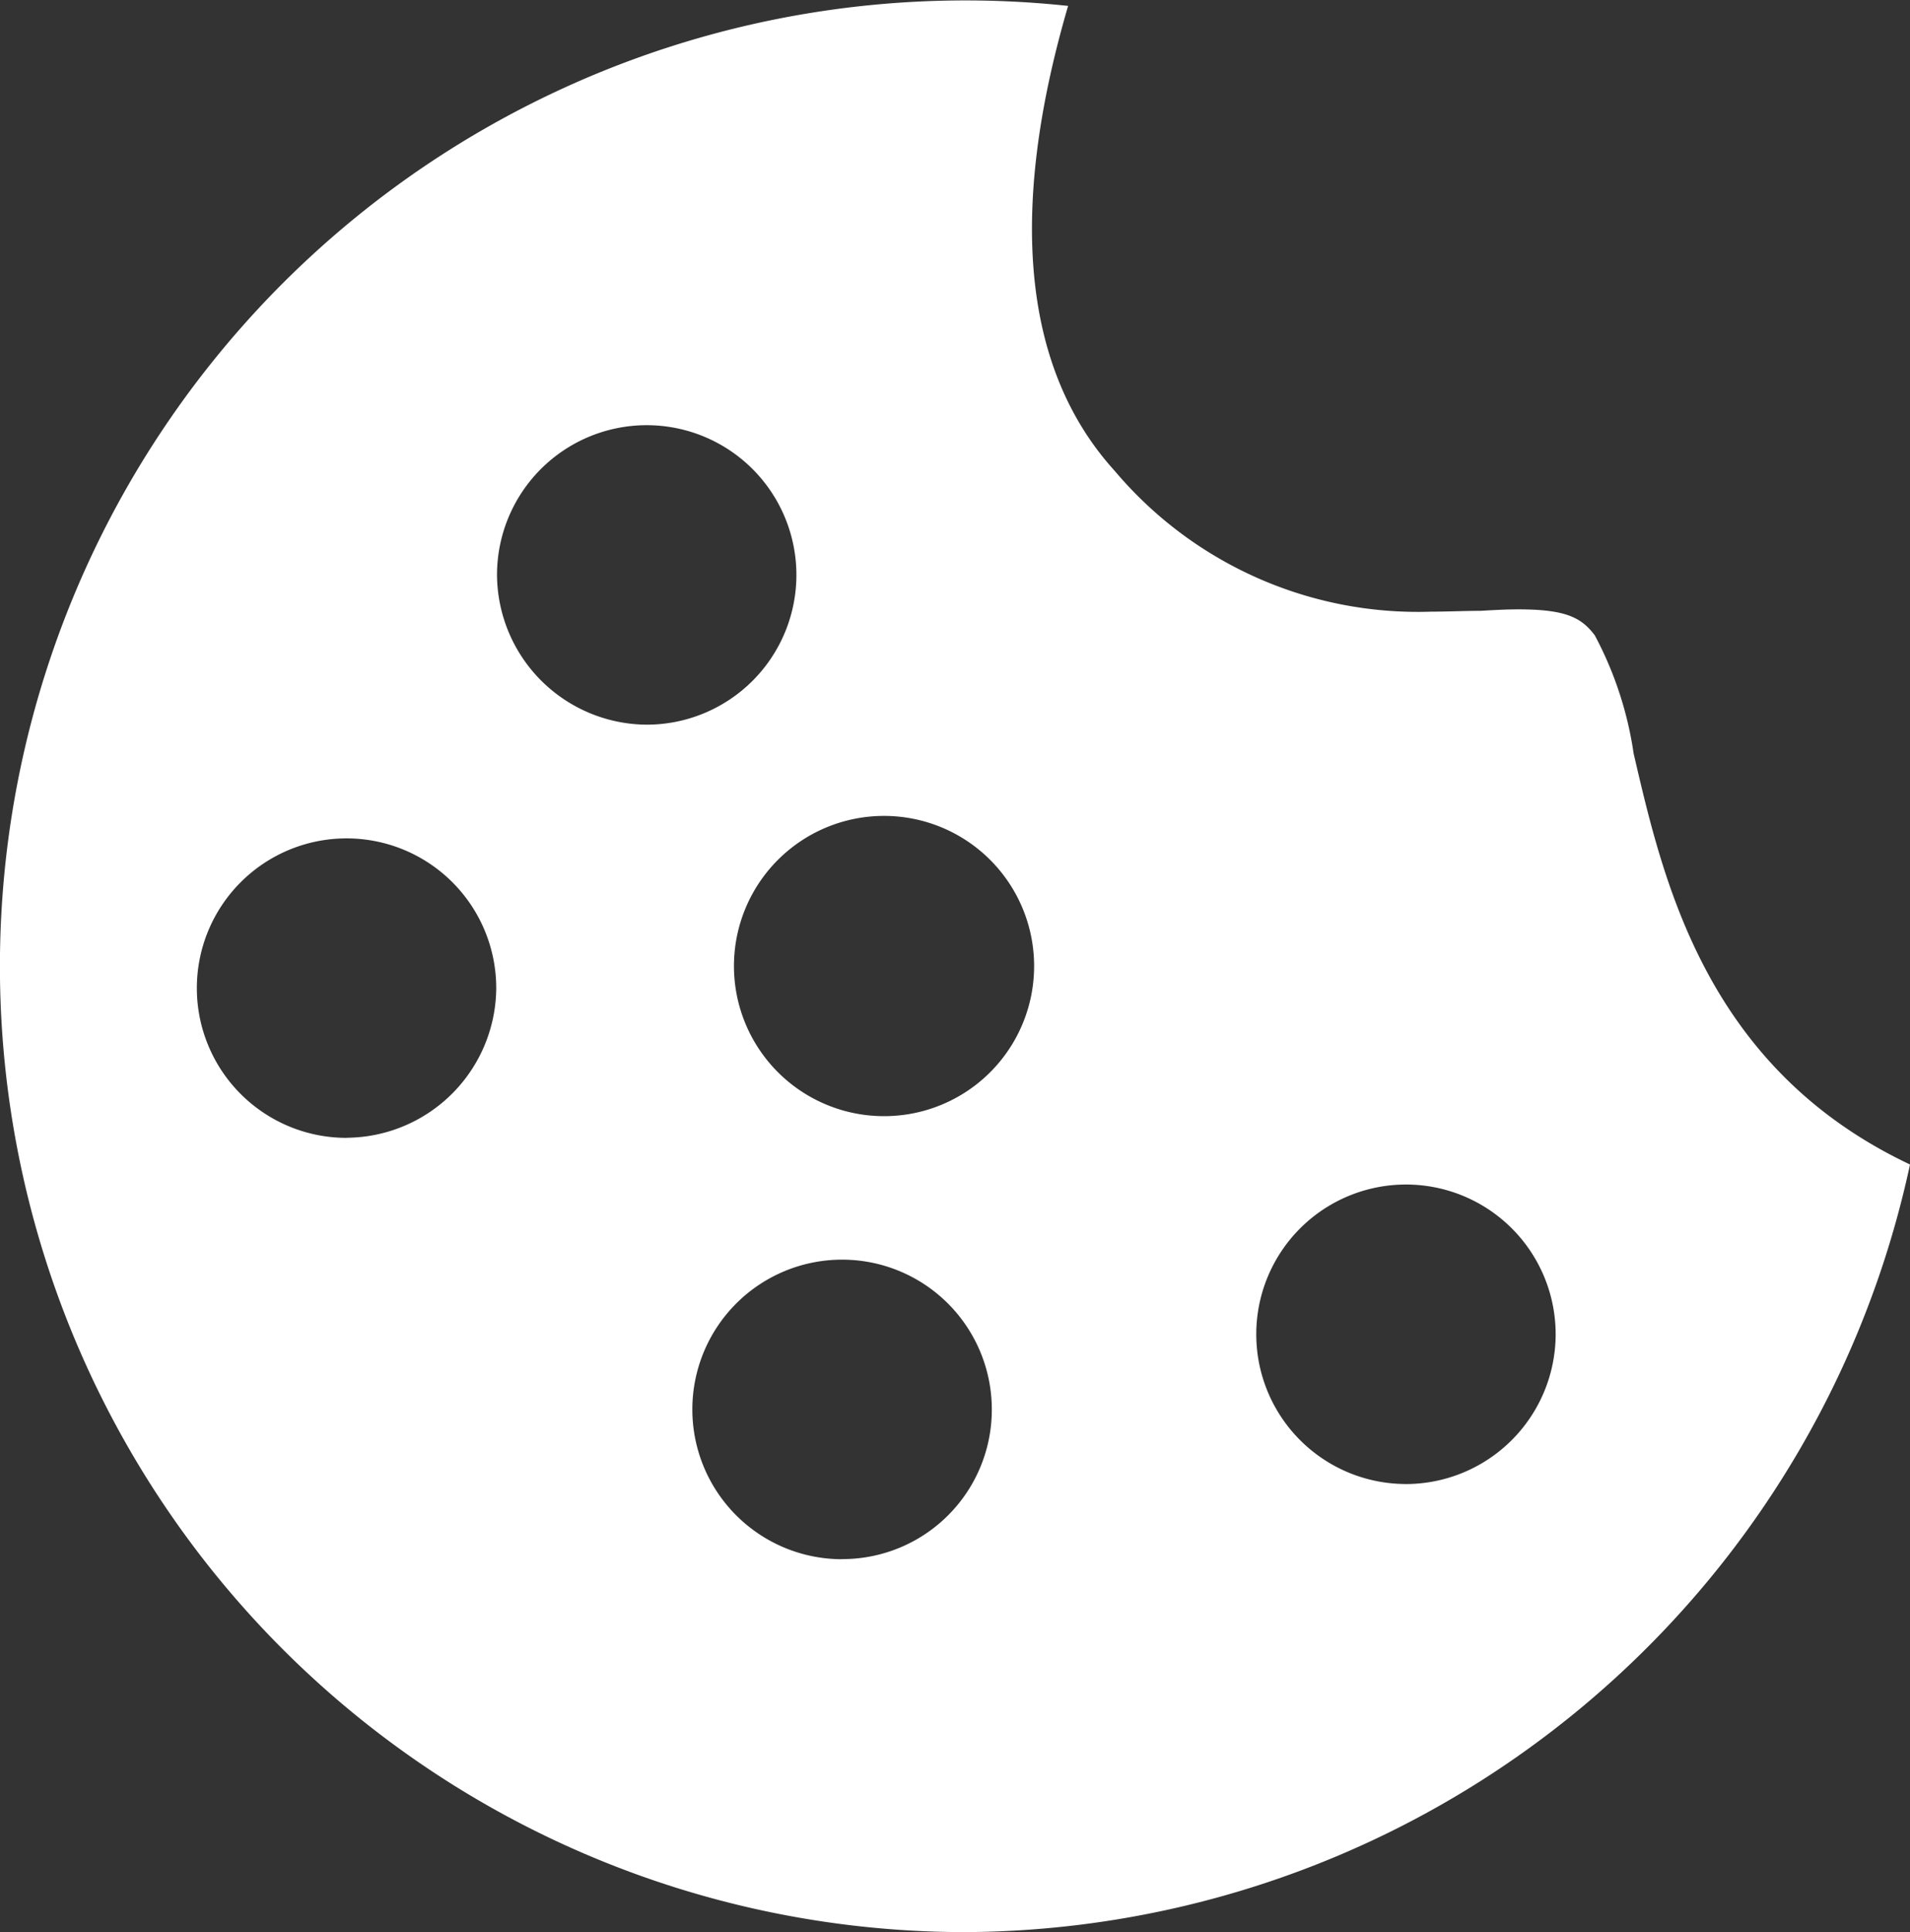 <svg xmlns="http://www.w3.org/2000/svg" width="49.213" height="49.768" viewBox="0 0 49.213 49.768">
  <rect x="0" y="0" width="49.213" height="49.768" fill="#333333" stroke="none"/>
  <g id="noun_cookies_1926395" transform="translate(-3 -3)">
    <path id="Path_5" data-name="Path 5" d="M45.092,22.409a9.312,9.312,0,0,0-1-3.043c-.345-.459-.747-.67-1.97-.67-.327,0-.653.019-.978.038-.421,0-.823.021-1.263.021a10.216,10.216,0,0,1-8.154-3.62c-2.352-2.584-2.776-6.623-1.206-11.983a24.878,24.878,0,1,0-2.64,49.615A25.024,25.024,0,0,0,52.213,32.995C46.949,30.506,45.858,25.7,45.092,22.409Zm-33.153,9.9a3.857,3.857,0,1,1,3.847-3.867A3.879,3.879,0,0,1,11.939,32.306Zm3.867-14.49a3.857,3.857,0,1,1,3.867,3.847A3.881,3.881,0,0,1,15.806,17.815Zm8.882,25.343a3.858,3.858,0,1,1,3.867-3.849A3.848,3.848,0,0,1,24.687,43.159ZM25.778,31.75a3.867,3.867,0,1,1,3.867-3.867A3.864,3.864,0,0,1,25.778,31.75Zm13.437,9.475a3.857,3.857,0,1,1,3.868-3.867A3.864,3.864,0,0,1,39.216,41.226Z" transform="translate(0 0)" fill="#fff"/>
  </g>
</svg>
